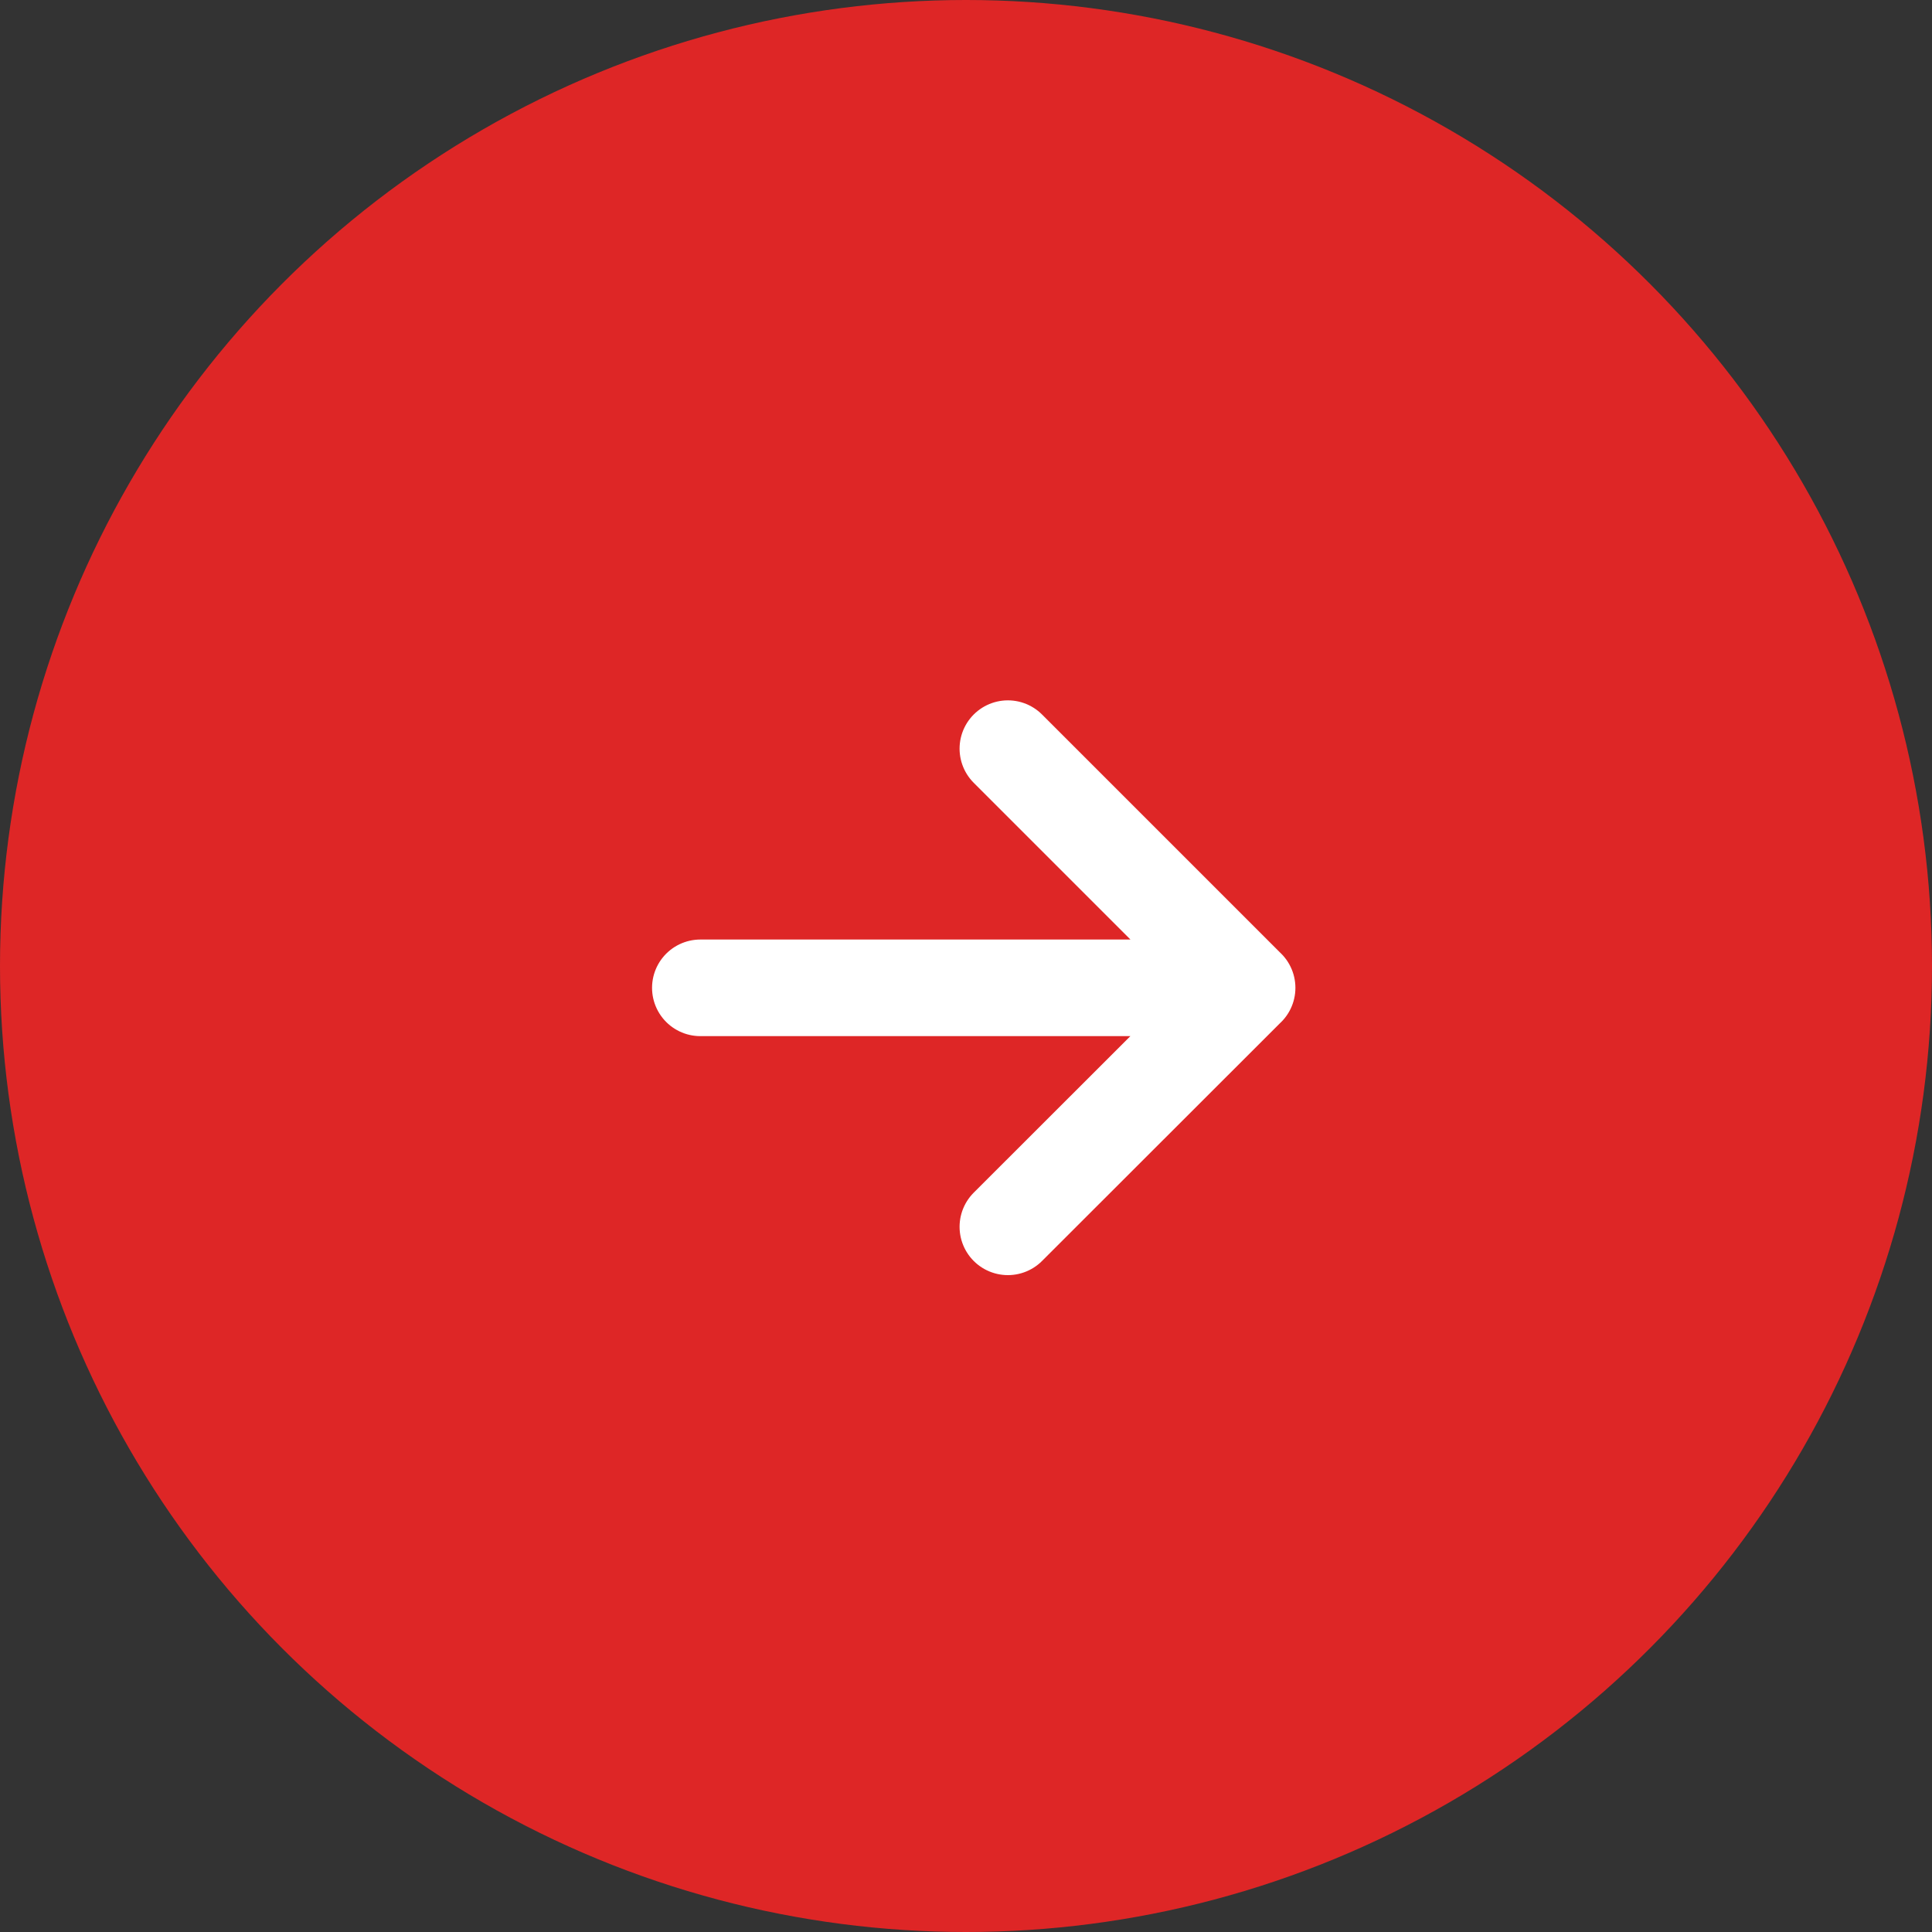 <svg xmlns="http://www.w3.org/2000/svg" width="40" height="40" viewBox="0 0 40 40"><rect x="0" y="0" width="40" height="40" fill="#333333" stroke="none"/><g transform="translate(-764 -2300)"><circle cx="20" cy="20" r="20" transform="translate(764 2300)" fill="#de2626"/><path d="M6,12.452H17.32M12.367,7.5l4.952,4.952L12.367,17.4" transform="translate(772.5 2308)" fill="none" stroke="#fff" stroke-linecap="round" stroke-linejoin="round" stroke-width="2"/></g></svg>